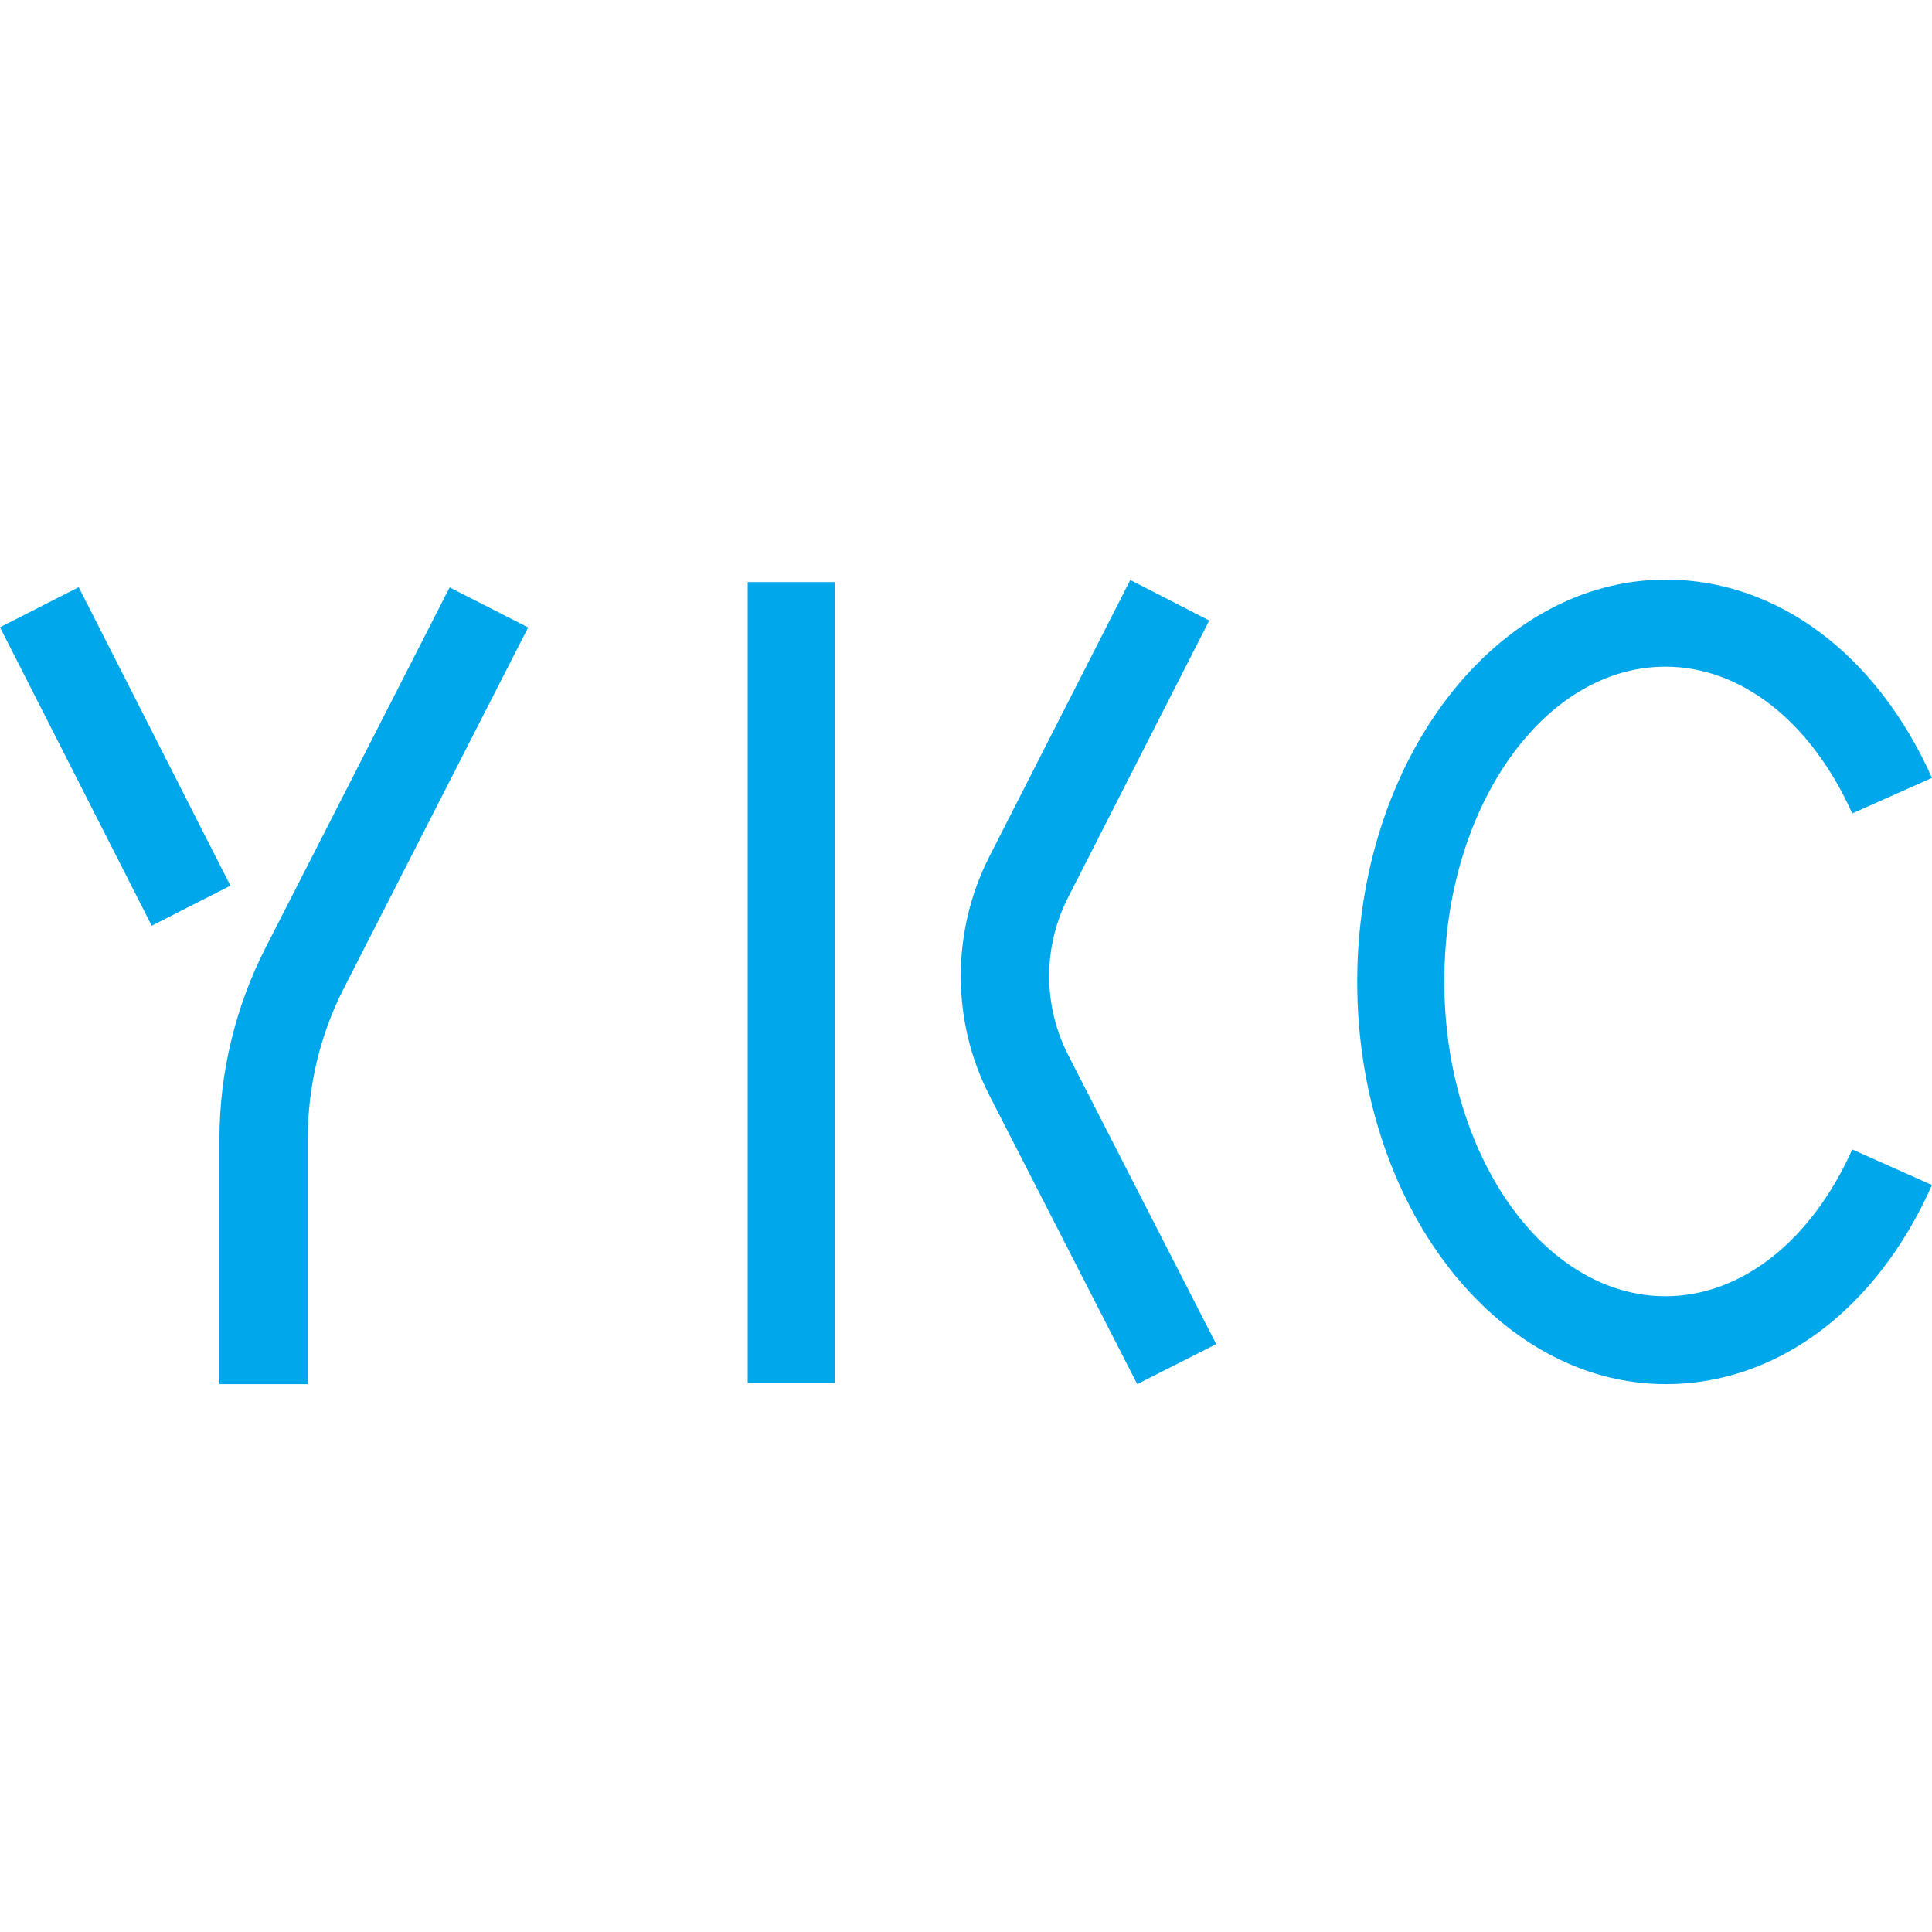 <?xml version="1.0" encoding="UTF-8"?>
<svg width="30px" height="30px" viewBox="0 0 30 30" version="1.1" xmlns="http://www.w3.org/2000/svg" xmlns:xlink="http://www.w3.org/1999/xlink">
    <title>logo</title>
    <g id="页面-1" stroke="none" stroke-width="1" fill="none" fill-rule="evenodd">
        <g id="logo">
            <rect id="矩形" x="0" y="0" width="30" height="30"></rect>
            <path d="M17.551,9.006 L18.777,9.635 L16.587,13.932 C16.193,14.701 16.193,15.615 16.587,16.383 L18.885,20.871 L17.659,21.493 L15.361,17.005 C14.771,15.85 14.771,14.466 15.361,13.304 L17.551,9.006 Z M6.982,9.121 L8.201,9.743 L5.338,15.348 C4.97,16.065 4.779,16.872 4.779,17.678 L4.779,21.493 L3.408,21.493 L3.408,17.678 C3.408,16.656 3.656,15.634 4.119,14.726 L6.982,9.121 Z M25.867,9 C27.588,9 29.137,10.149 30,12.079 L28.762,12.631 C28.121,11.203 27.035,10.352 25.861,10.352 C23.963,10.352 22.427,12.549 22.427,15.24 C22.427,17.932 23.969,20.128 25.861,20.128 C27.035,20.128 28.121,19.277 28.762,17.849 L30,18.401 C29.137,20.344 27.588,21.493 25.867,21.493 C23.227,21.493 21.075,18.693 21.075,15.246 C21.075,11.799 23.227,9 25.867,9 Z M12.962,9.038 L12.962,21.474 L11.61,21.474 L11.61,9.038 L12.962,9.038 Z M1.222,9.118 L3.578,13.753 L2.356,14.375 L4.77684559e-12,9.74 L1.222,9.118 Z" id="形状结合" fill="#00A7EA" fill-rule="nonzero"></path>
        </g>
    </g>
</svg>
